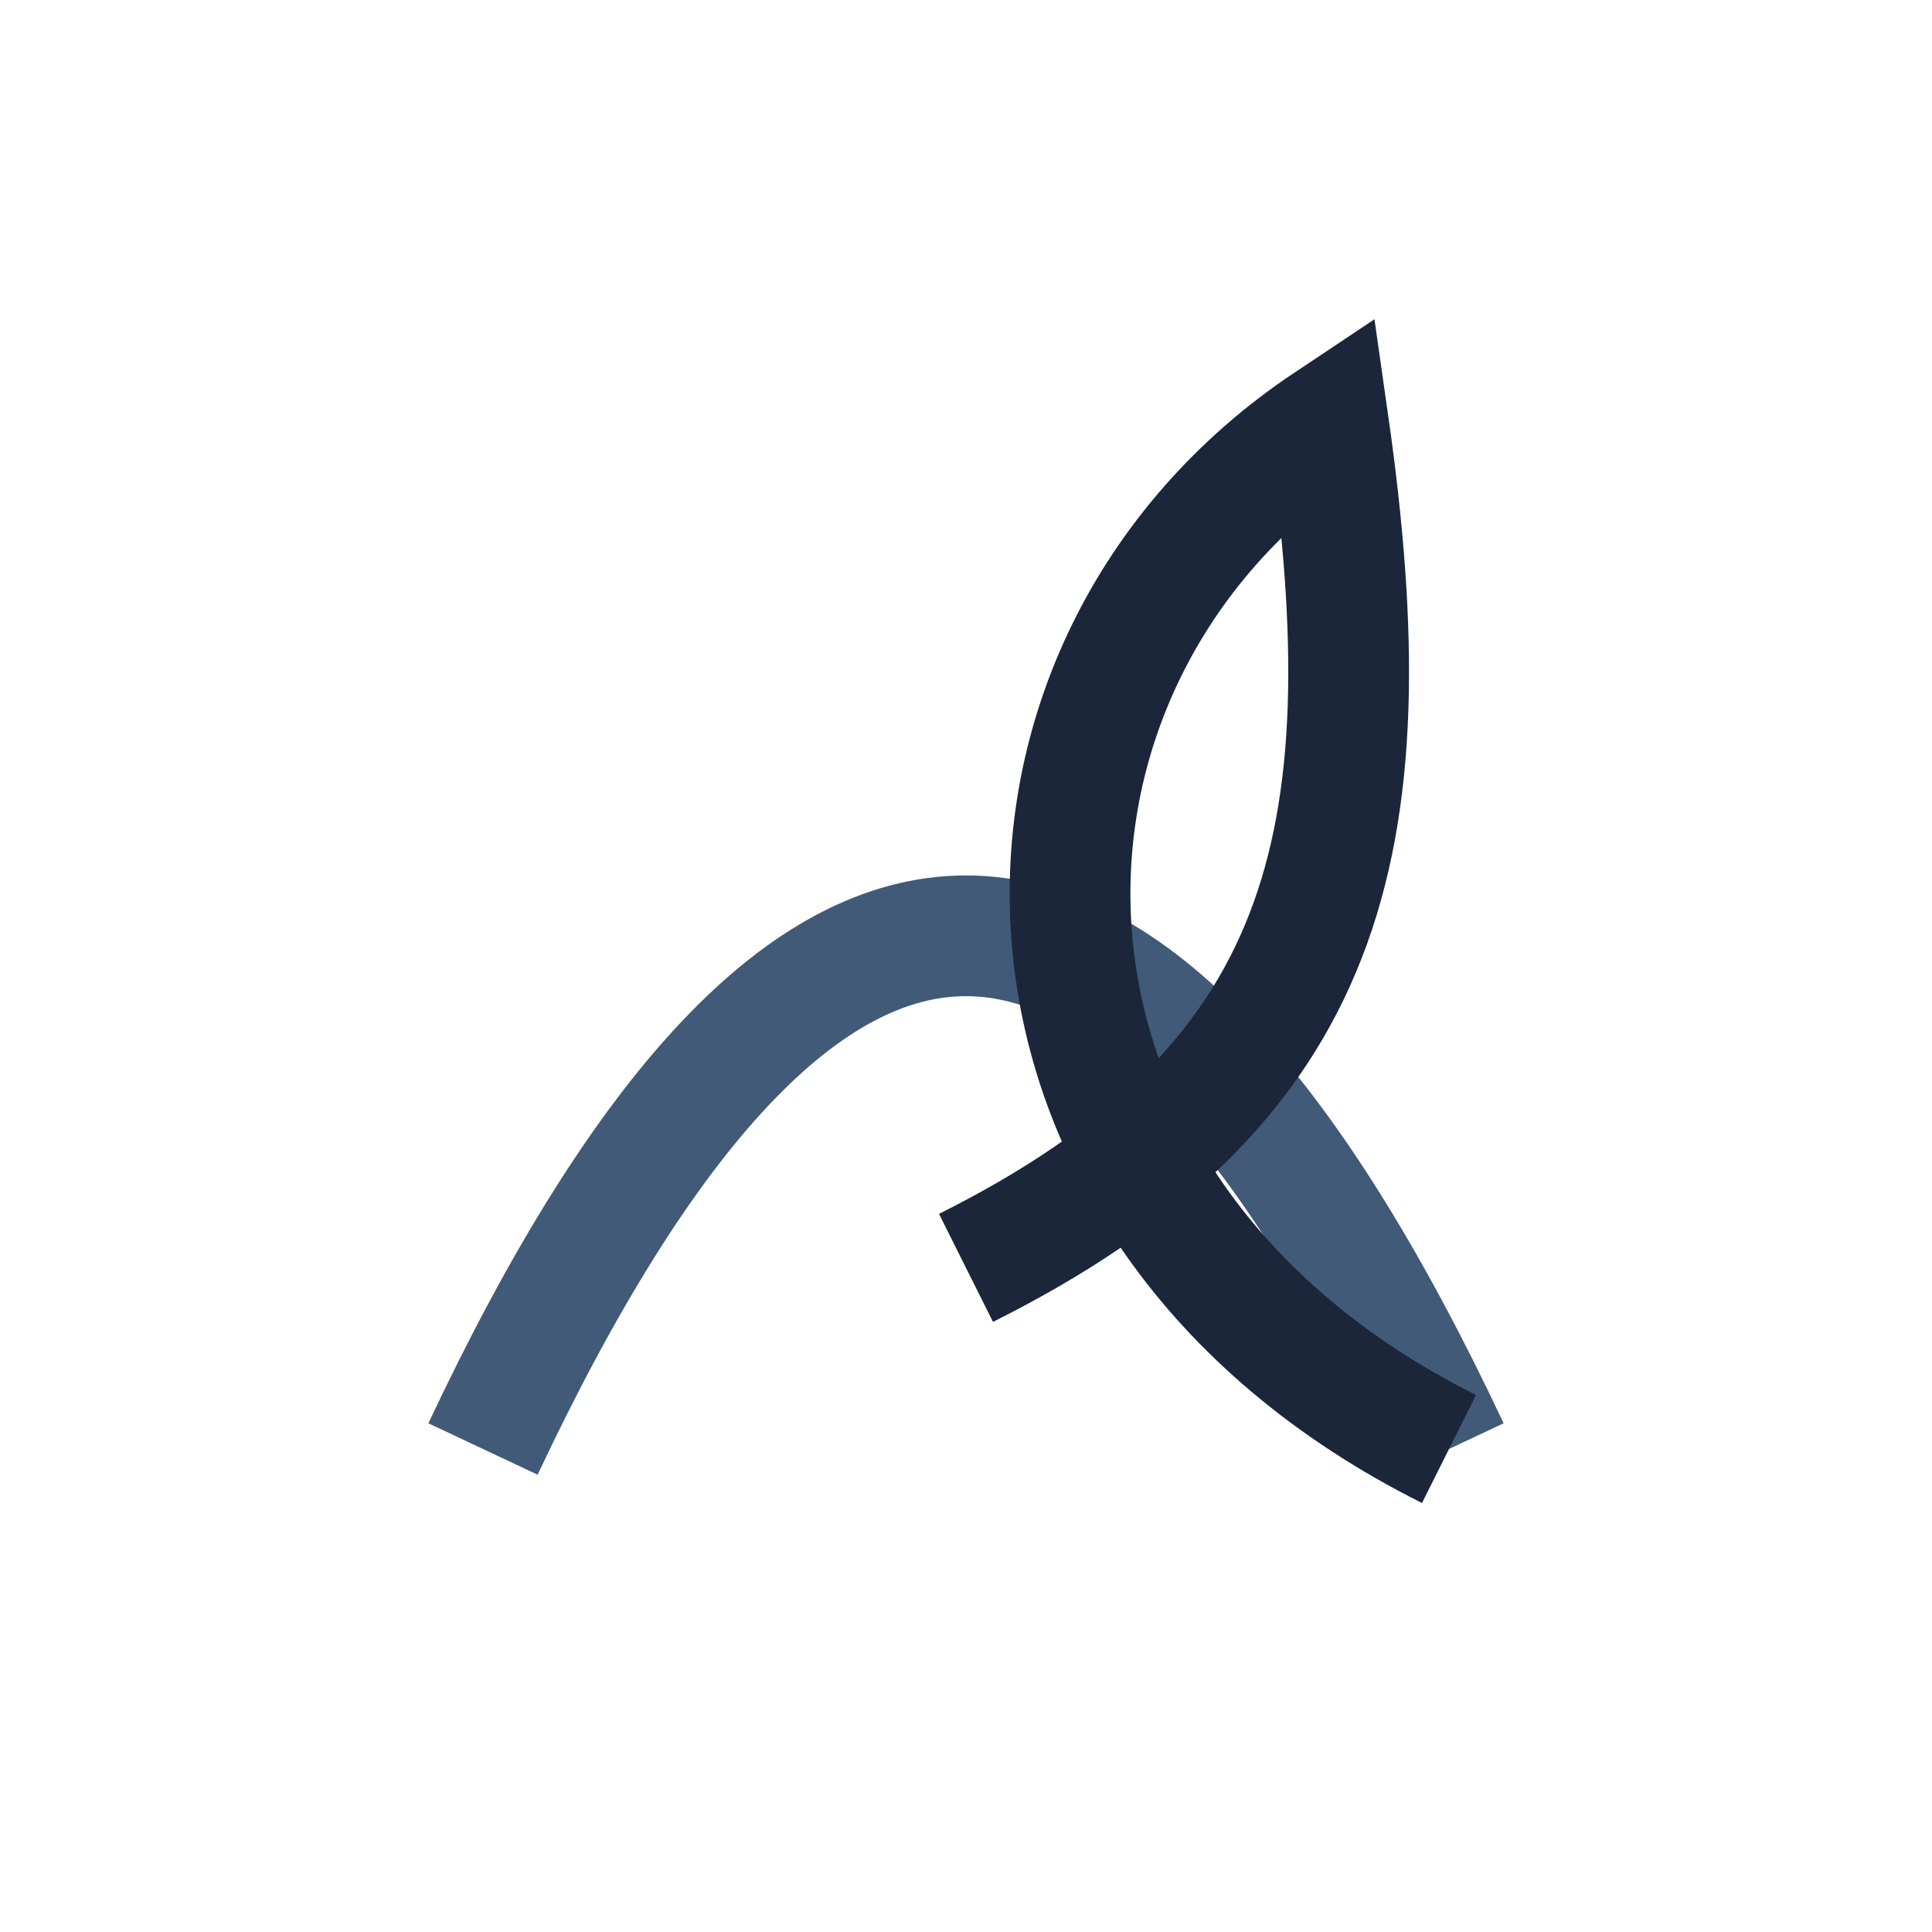 <?xml version="1.0" encoding="UTF-8"?>
<svg xmlns="http://www.w3.org/2000/svg" width="32" height="32" viewBox="0 0 32 32"><path d="M24 24Q16 7 8 24" fill="none" stroke="#415A77" stroke-width="2"/><path d="M24 24c-8-4-8-13-2-17 1 7 0 11-6 14" fill="none" stroke="#1B263B" stroke-width="2"/></svg>